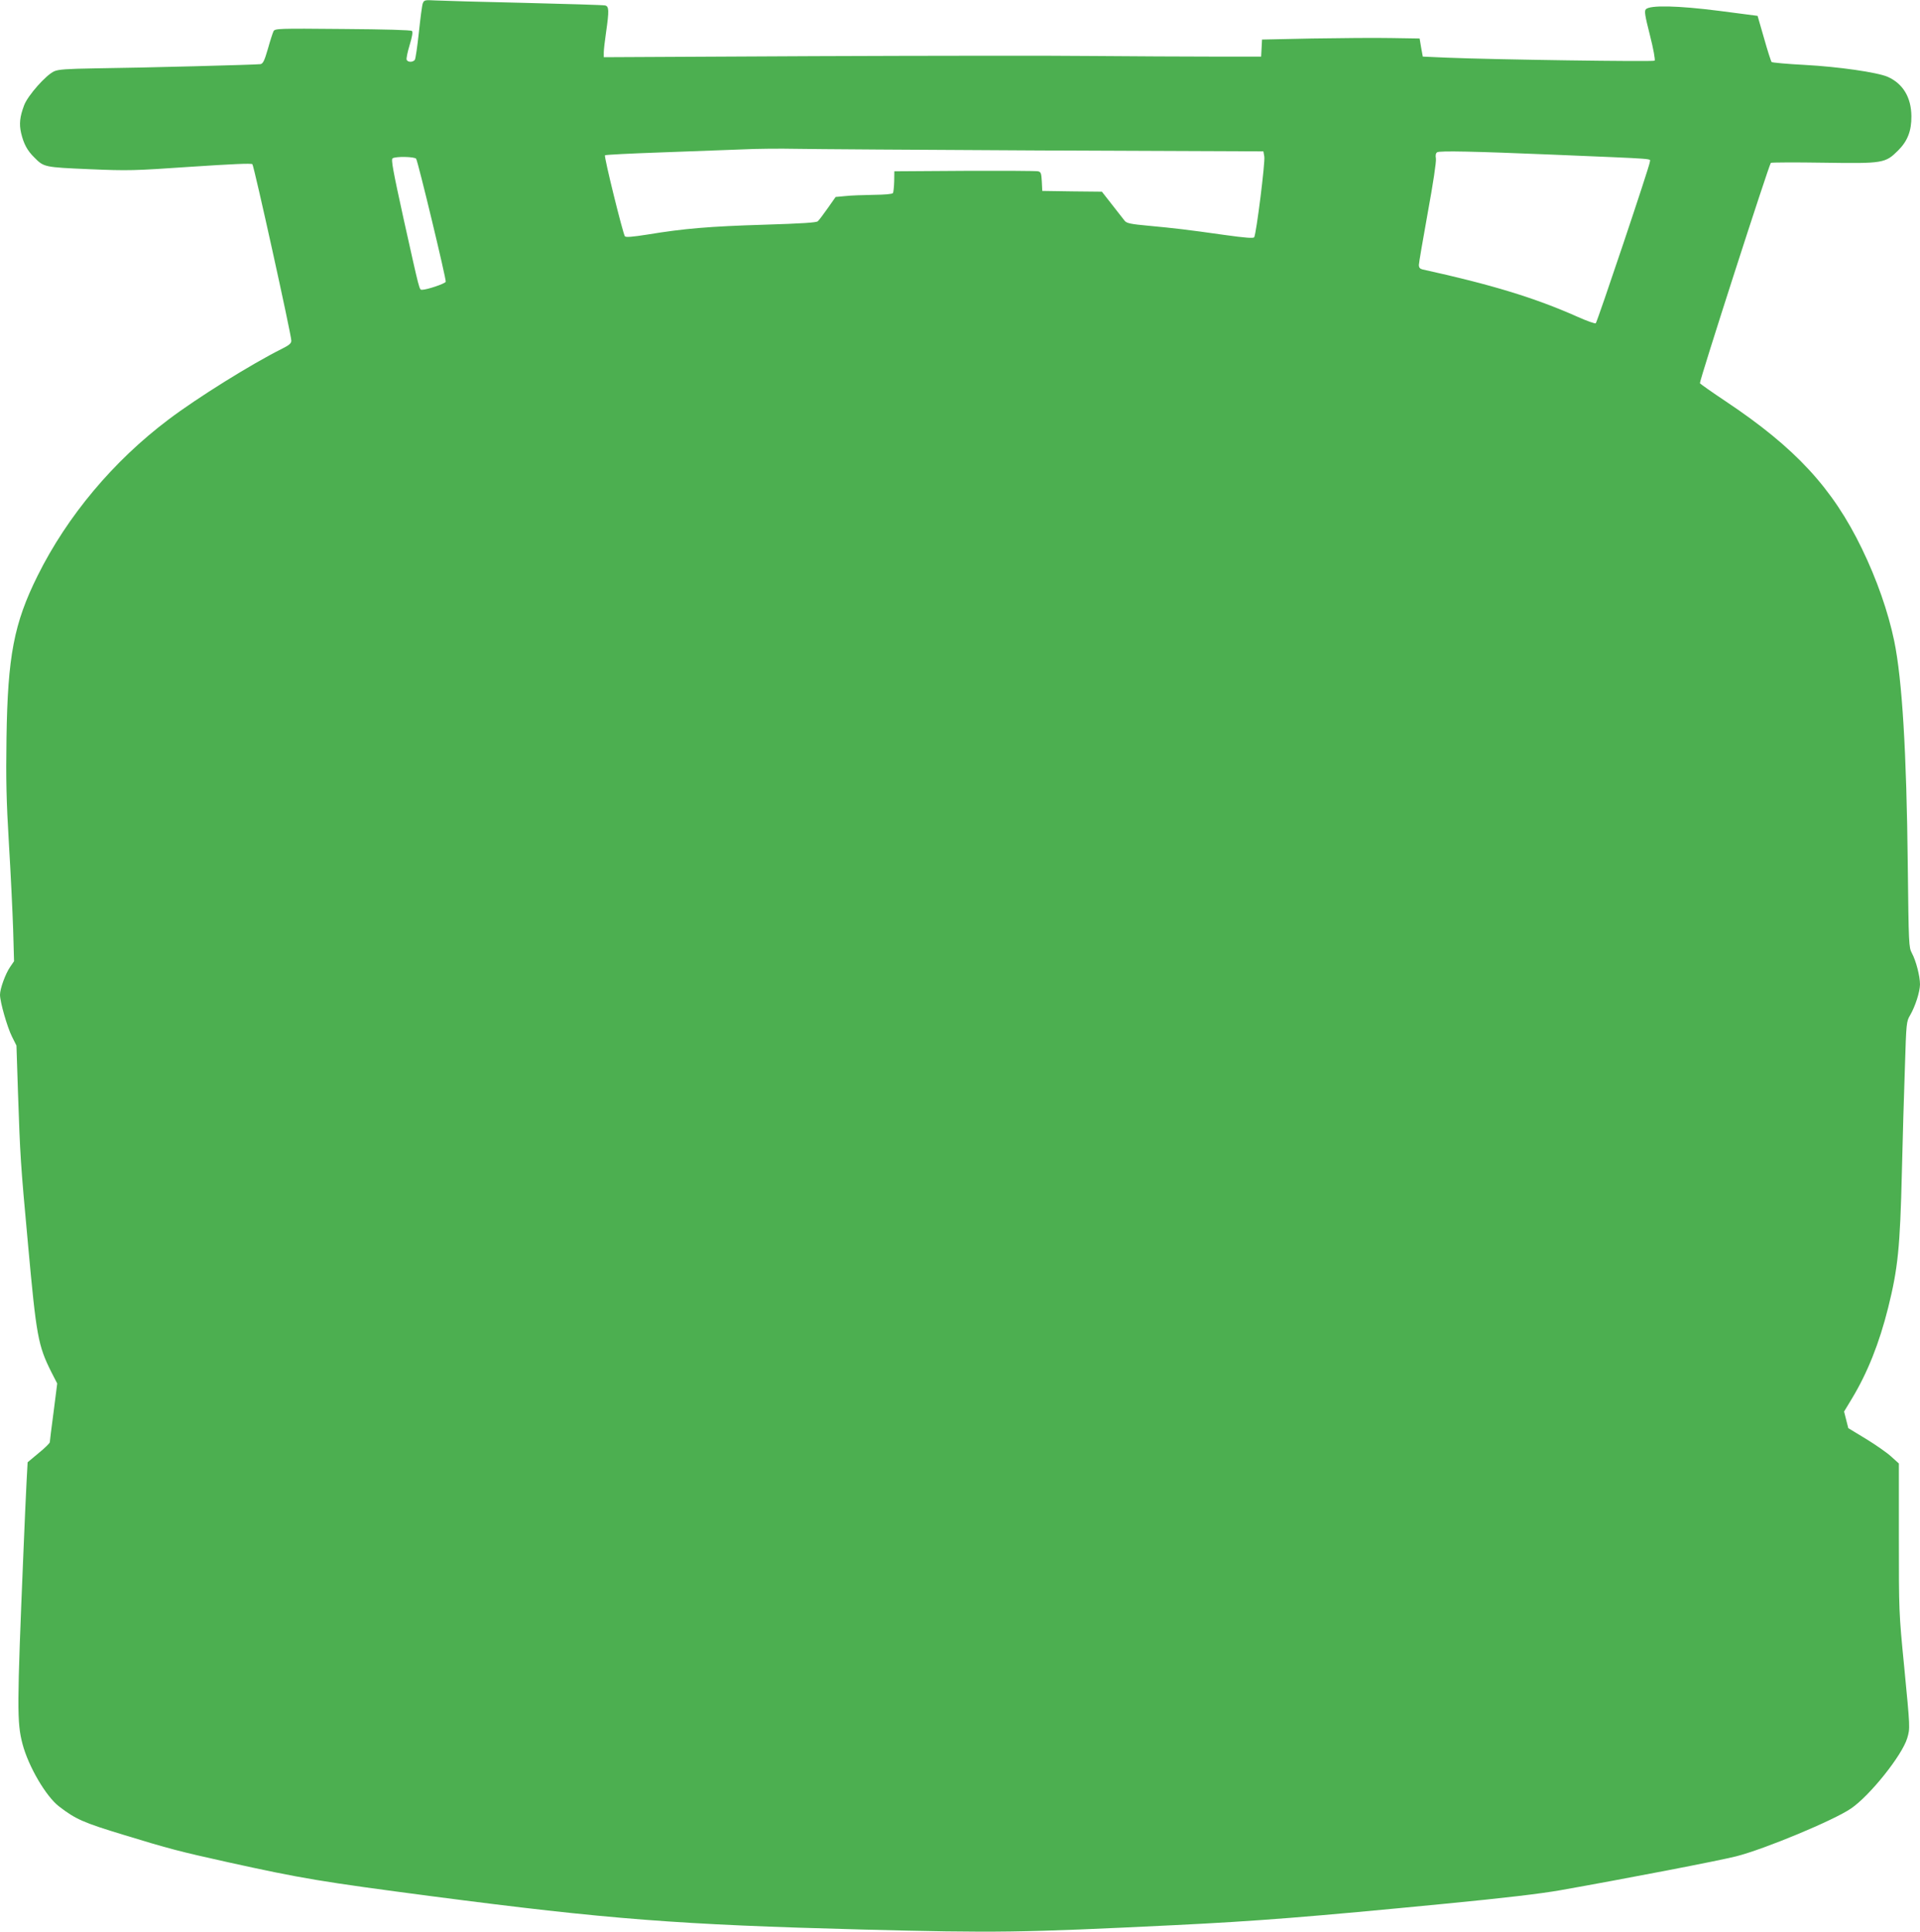 <?xml version="1.0" standalone="no"?>
<!DOCTYPE svg PUBLIC "-//W3C//DTD SVG 20010904//EN"
 "http://www.w3.org/TR/2001/REC-SVG-20010904/DTD/svg10.dtd">
<svg version="1.0" xmlns="http://www.w3.org/2000/svg"
 width="1272pt" height="1280pt" viewBox="0 0 1272 1280"
 preserveAspectRatio="xMidYMid meet">
<g transform="translate(0,1280) scale(0.1,-0.1)"
fill="#4caf50" stroke="none">
<path d="M2801 12778 c-5 -13 -16 -99 -26 -193 -10 -93 -22 -176 -27 -182 -14
-17 -47 -16 -54 1 -3 8 6 52 20 98 17 56 22 86 15 93 -6 6 -175 11 -459 13
-427 4 -449 3 -458 -15 -5 -10 -22 -62 -37 -116 -23 -79 -32 -98 -49 -102 -25
-4 -770 -24 -1101 -28 -180 -3 -238 -7 -265 -19 -54 -23 -176 -161 -200 -225
-29 -77 -34 -125 -20 -185 17 -72 41 -116 87 -161 64 -65 66 -65 364 -78 261
-11 293 -10 673 16 272 18 401 24 408 17 11 -11 258 -1131 258 -1169 0 -18
-14 -30 -62 -54 -206 -103 -563 -326 -752 -469 -365 -275 -671 -640 -867
-1035 -157 -316 -198 -532 -206 -1075 -4 -276 -1 -416 16 -700 12 -195 24
-450 28 -567 l6 -212 -26 -38 c-31 -45 -67 -144 -67 -184 0 -48 48 -215 79
-277 l30 -60 10 -308 c15 -432 16 -460 67 -1014 55 -604 66 -665 154 -841 l39
-76 -24 -189 c-14 -104 -25 -194 -25 -200 0 -6 -33 -39 -74 -72 l-73 -61 -7
-128 c-4 -70 -13 -283 -21 -473 -43 -1032 -43 -1122 -6 -1265 39 -149 156
-349 243 -415 109 -84 161 -107 428 -188 297 -91 369 -110 690 -181 490 -108
615 -129 1355 -226 1164 -152 1630 -188 2845 -220 893 -23 1044 -21 2070 29
553 27 901 55 1795 142 392 38 629 66 760 89 441 78 1058 197 1167 225 186 47
648 239 761 317 125 85 338 352 372 465 20 68 20 62 -20 477 -35 356 -35 365
-35 852 l0 492 -51 46 c-27 25 -103 78 -167 117 l-117 71 -14 55 -14 55 52 86
c103 171 181 366 240 602 65 261 79 399 91 900 5 215 14 526 20 693 9 297 10
304 35 346 34 59 64 153 65 203 0 54 -26 157 -54 208 -20 39 -21 53 -27 585
-8 747 -37 1227 -90 1484 -40 192 -115 407 -214 611 -194 401 -441 668 -901
975 -93 62 -171 117 -172 121 -5 13 459 1453 470 1460 5 3 161 4 347 1 398 -6
411 -4 497 82 62 62 88 130 87 226 -1 125 -56 216 -157 261 -70 30 -326 67
-551 79 -115 6 -213 15 -218 19 -4 4 -27 75 -50 157 l-43 149 -254 33 c-275
35 -457 39 -486 11 -11 -12 -7 -39 27 -173 23 -90 36 -163 31 -168 -8 -8
-1066 7 -1377 20 l-159 7 -11 60 -10 60 -190 3 c-104 2 -339 0 -522 -3 l-332
-7 -3 -57 -3 -56 -325 0 c-179 0 -532 2 -785 4 -253 3 -1087 2 -1852 -1
l-1393 -7 0 32 c0 18 7 77 15 132 21 146 20 174 -7 179 -13 3 -252 10 -533 17
-280 6 -545 14 -587 16 -74 4 -78 3 -87 -19z m4106 -975 l1463 -6 6 -34 c7
-35 -53 -513 -67 -535 -5 -8 -58 -4 -195 15 -253 36 -333 45 -503 61 -122 11
-147 17 -160 33 -9 11 -46 59 -83 106 l-68 87 -197 2 -198 3 -3 62 c-3 55 -6
64 -25 68 -12 3 -231 4 -487 3 l-465 -3 -1 -66 c-1 -37 -5 -72 -8 -78 -5 -7
-52 -11 -129 -12 -67 -1 -151 -4 -186 -8 l-65 -6 -52 -74 c-29 -41 -58 -80
-66 -87 -10 -9 -103 -15 -359 -23 -358 -11 -527 -25 -769 -65 -101 -16 -143
-19 -150 -12 -13 17 -140 530 -132 537 4 4 169 12 367 19 198 7 441 16 540 20
99 5 259 6 355 4 96 -2 833 -7 1637 -11z m3388 -28 c711 -30 635 -24 635 -49
0 -23 -347 -1056 -358 -1068 -4 -4 -59 15 -121 43 -281 125 -568 213 -1028
314 -16 4 -23 13 -23 29 0 13 27 169 59 347 36 196 57 337 54 358 -4 22 -1 36
8 42 16 11 242 6 774 -16z m-7538 -27 c13 -21 201 -802 196 -815 -5 -13 -125
-53 -156 -53 -20 0 -14 -20 -123 469 -71 323 -84 395 -73 402 22 14 147 11
156 -3z"/>
</g>
</svg>
